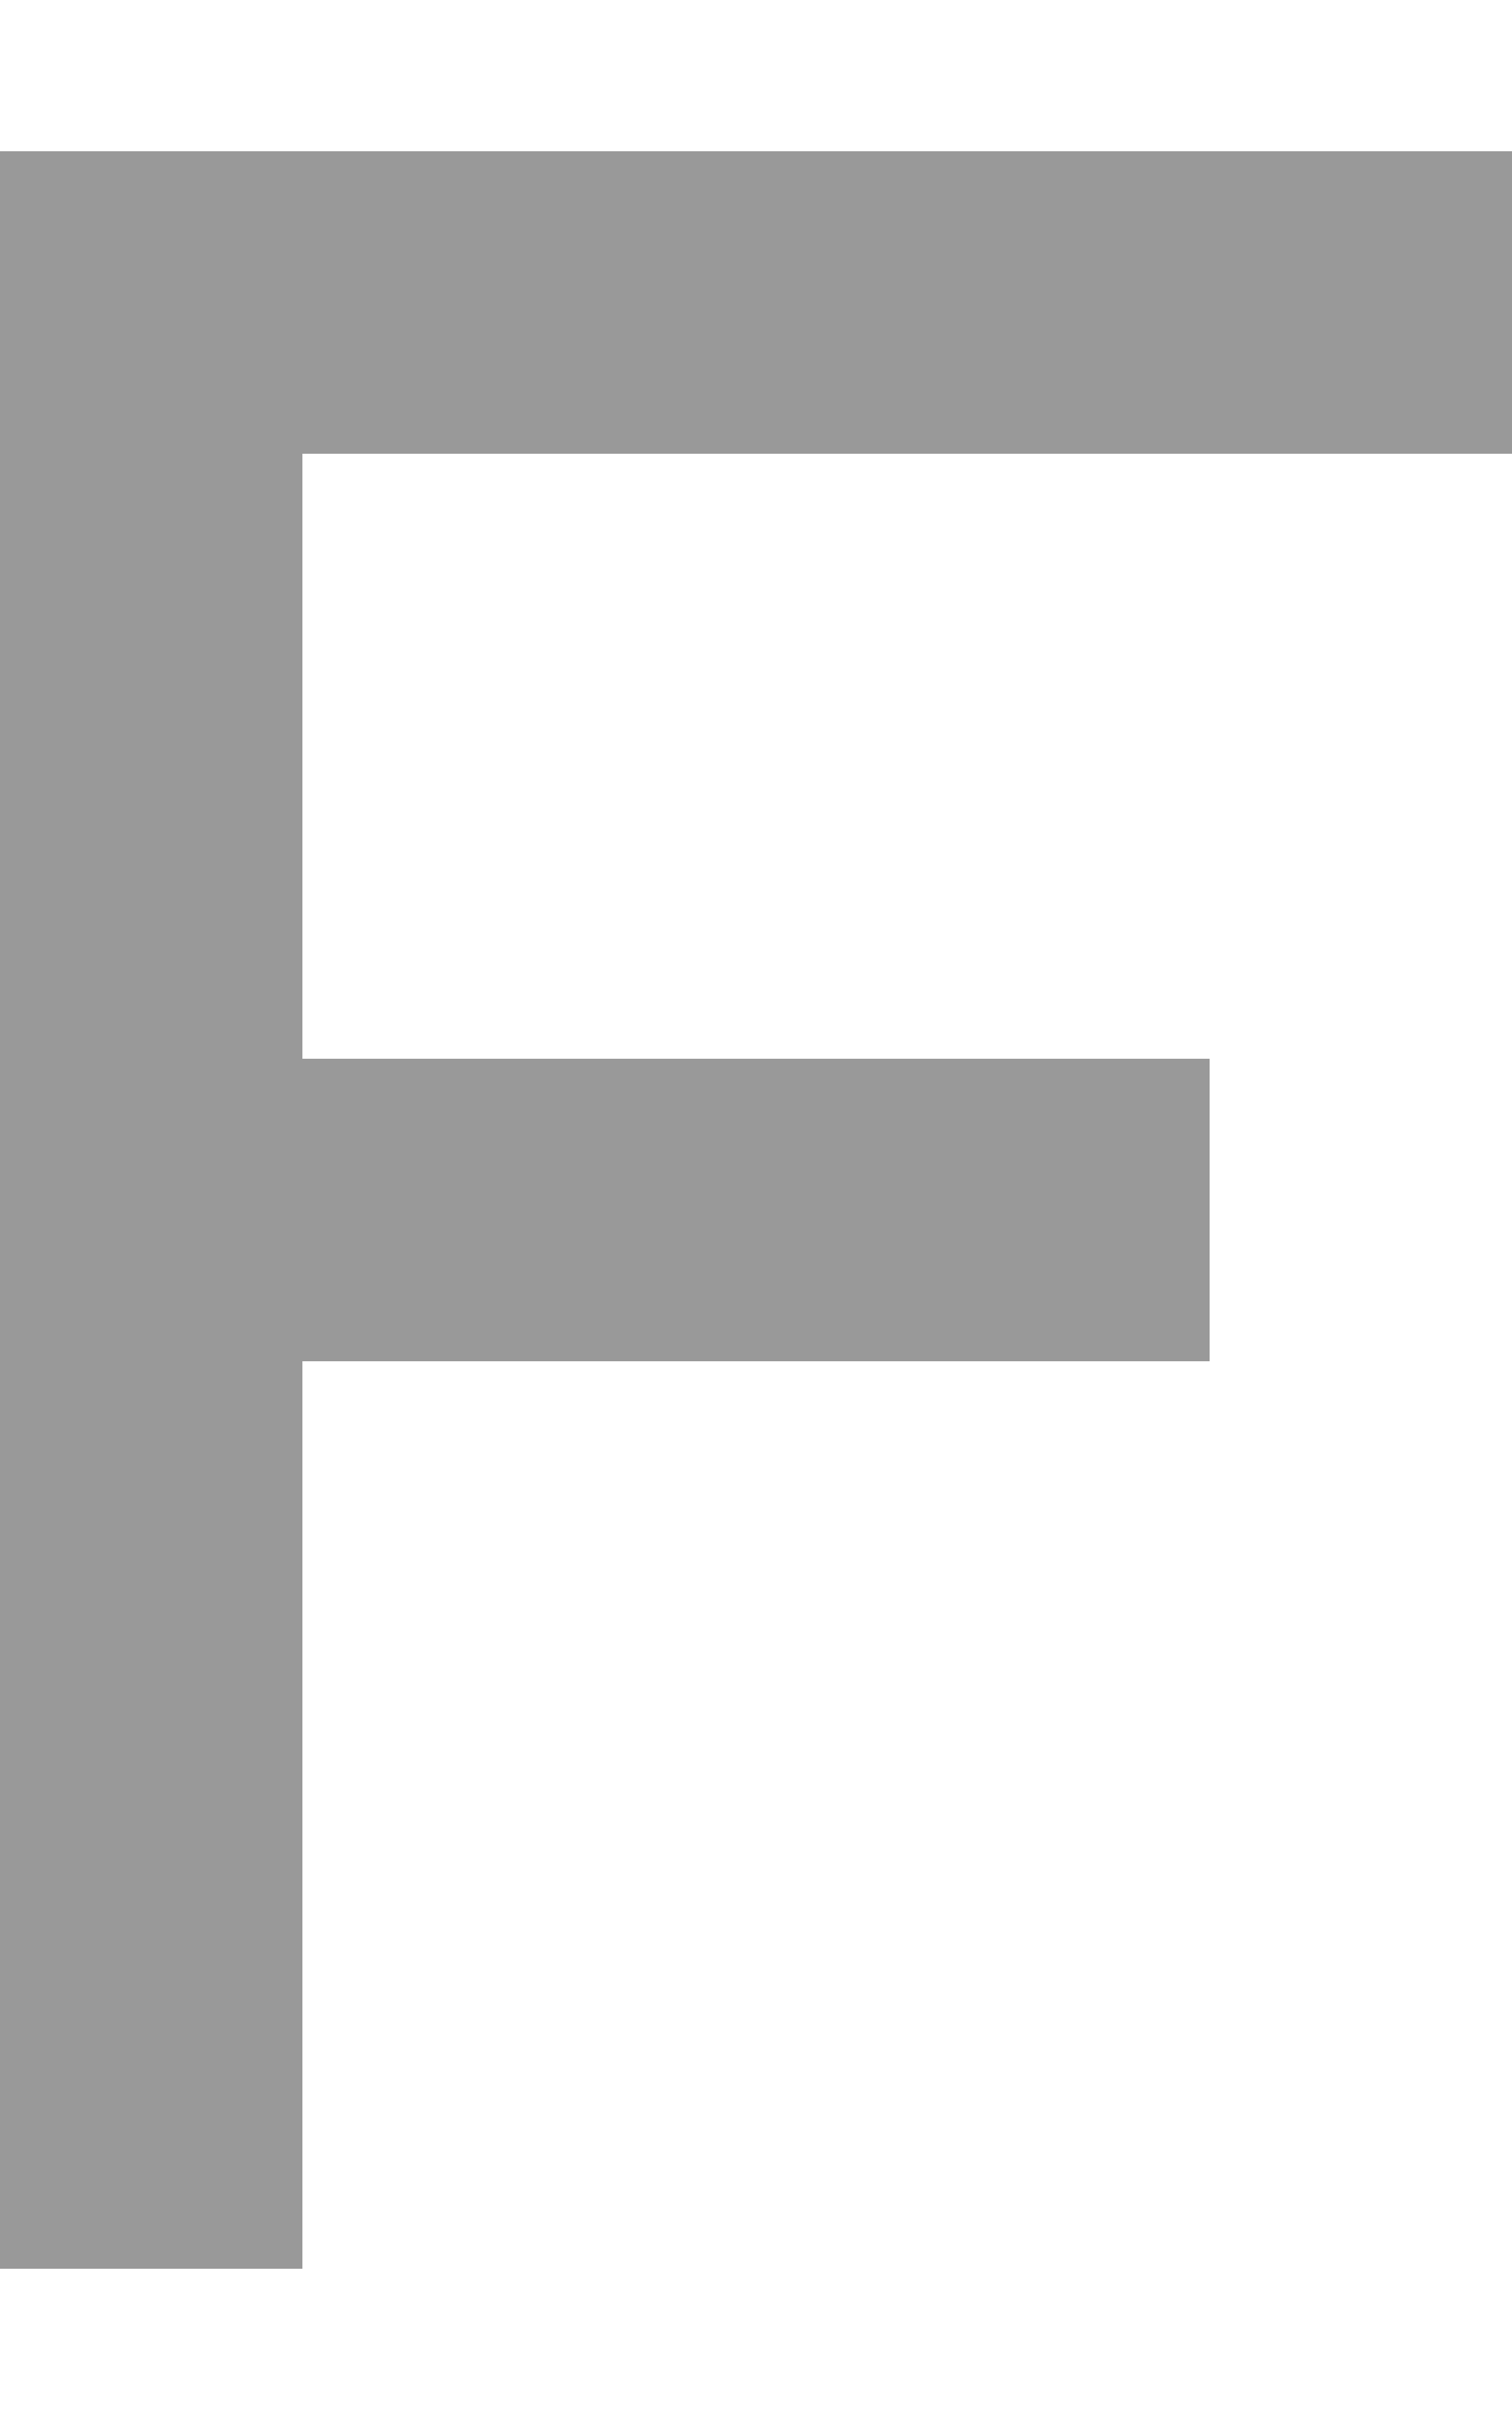 <svg xmlns="http://www.w3.org/2000/svg" viewBox="0 0 320 512"><!--! Font Awesome Pro 6.7.2 by @fontawesome - https://fontawesome.com License - https://fontawesome.com/license (Commercial License) Copyright 2024 Fonticons, Inc. --><defs><style>.fa-secondary{opacity:.4}</style></defs><path class="fa-secondary" d="M32 32L0 32 0 64 0 224l0 32 0 32L0 448l0 32 64 0 0-32 0-160 160 0 32 0 0-64-32 0L64 224 64 96l224 0 32 0 0-64-32 0L32 32z"/><path class="fa-primary" d=""/></svg>